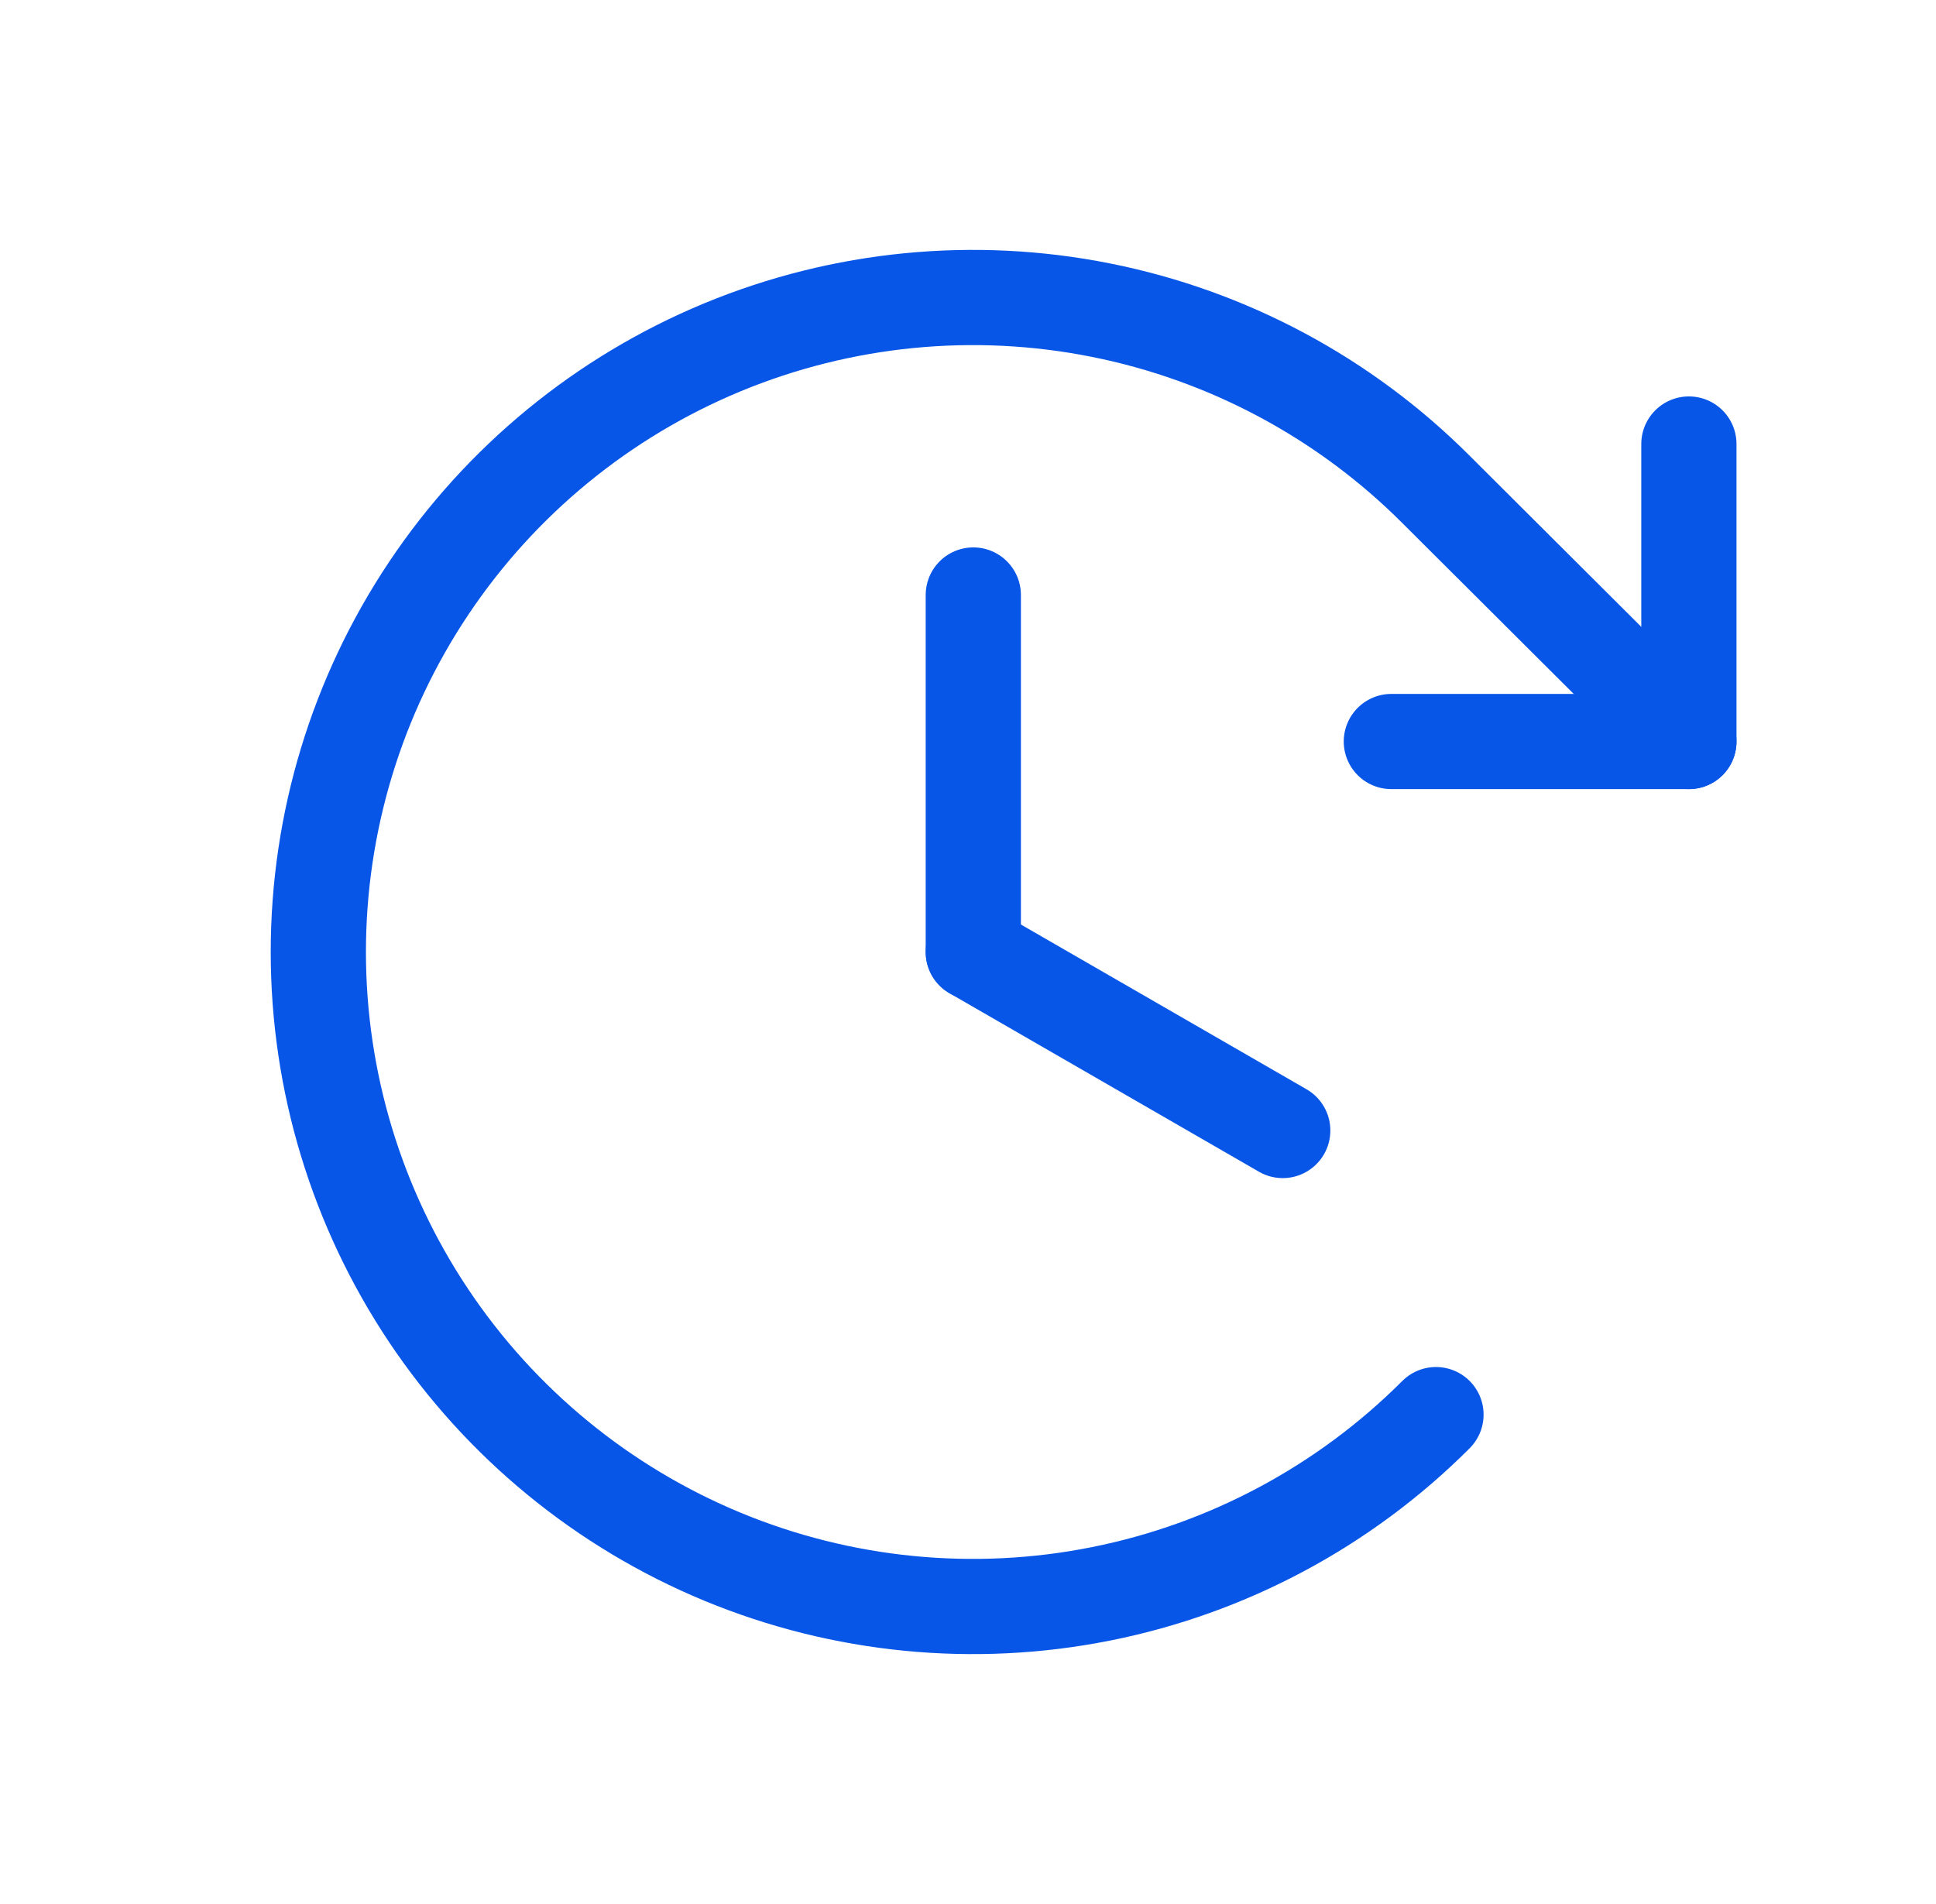 <svg width="61" height="60" viewBox="0 0 61 60" fill="none" xmlns="http://www.w3.org/2000/svg">
<path d="M30.667 18.75V30" stroke="#0856E7" stroke-width="3" stroke-linecap="round" stroke-linejoin="round"/>
<path d="M40.417 35.625L30.667 30" stroke="#0856E7" stroke-width="3" stroke-linecap="round" stroke-linejoin="round"/>
<path d="M43.839 23.367H53.214V13.992" stroke="#0856E7" stroke-width="3" stroke-linecap="round" stroke-linejoin="round"/>
<path d="M45.245 44.578C42.361 47.464 38.687 49.43 34.685 50.227C30.684 51.025 26.536 50.617 22.766 49.057C18.997 47.496 15.774 44.852 13.507 41.46C11.24 38.068 10.03 34.08 10.03 30C10.03 25.92 11.24 21.932 13.507 18.54C15.774 15.148 18.997 12.504 22.766 10.943C26.536 9.383 30.684 8.975 34.685 9.773C38.687 10.57 42.361 12.536 45.245 15.422L53.214 23.367" stroke="#0856E7" stroke-width="3" stroke-linecap="round" stroke-linejoin="round"/>
</svg>
